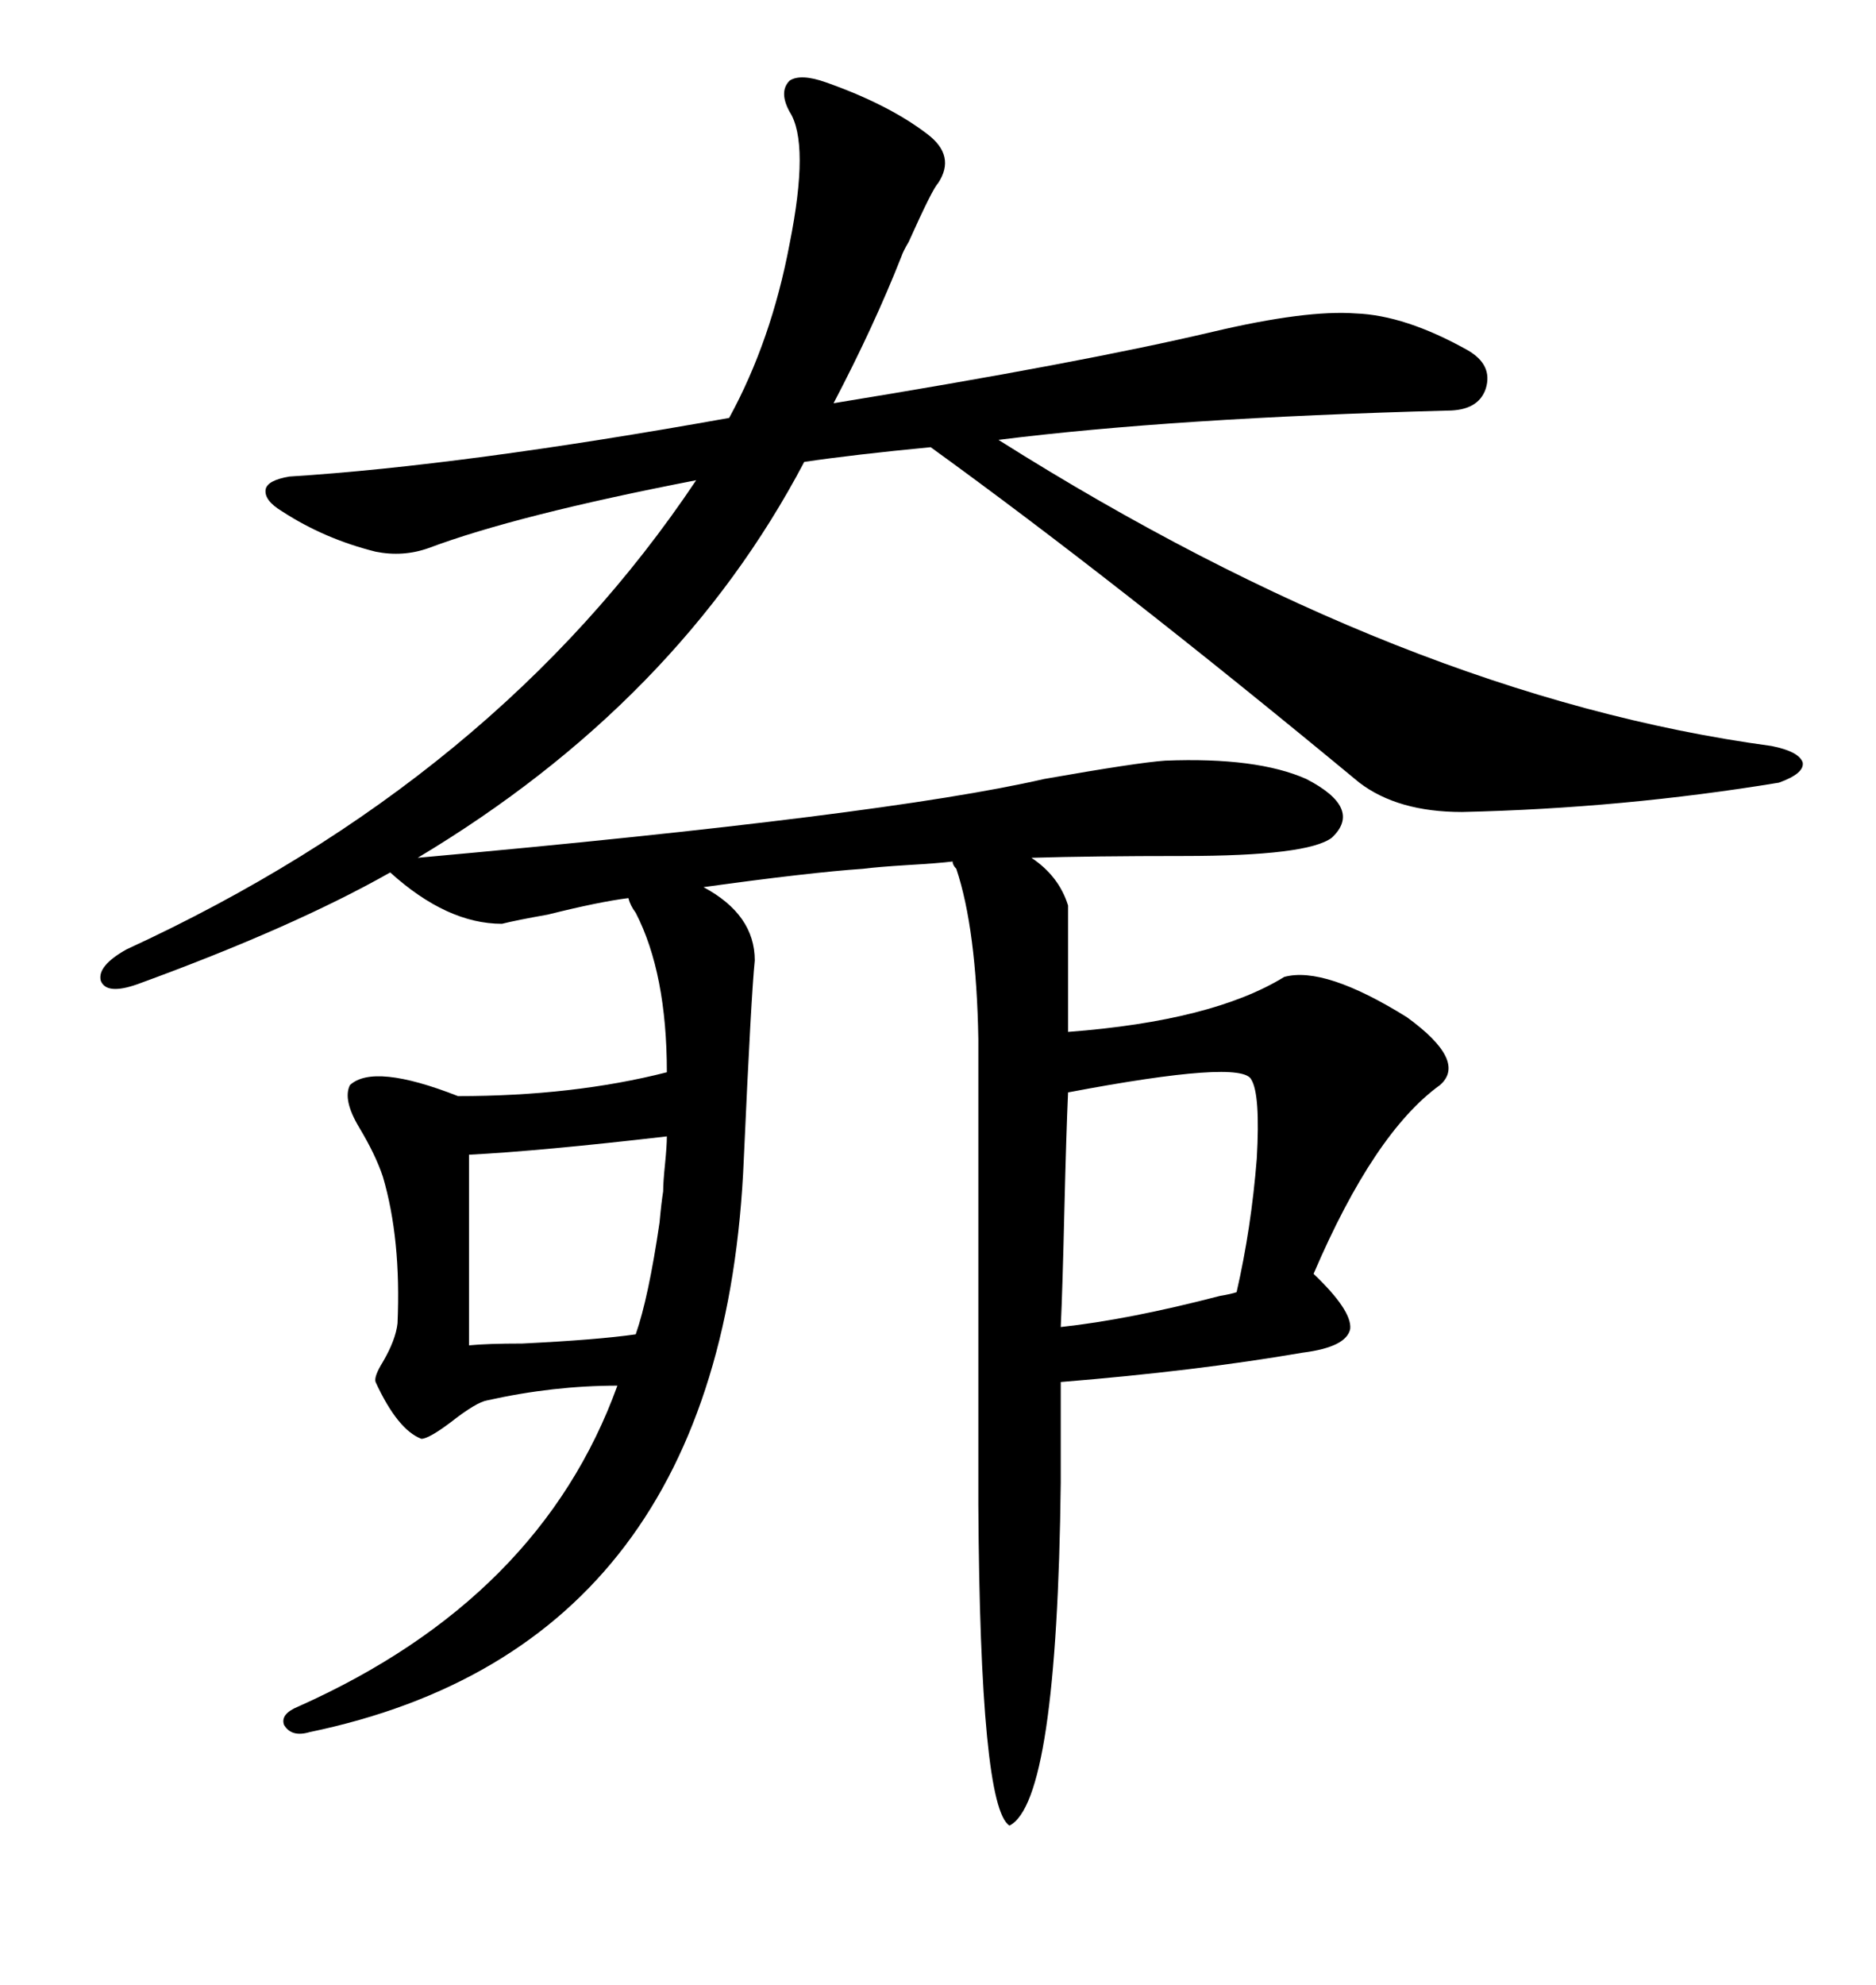<svg xmlns="http://www.w3.org/2000/svg" xmlns:xlink="http://www.w3.org/1999/xlink" width="300" height="317.285"><path d="M101.66 145.90L101.66 145.90Q100.78 144.73 100.49 143.55L100.49 143.55Q95.80 144.14 87.60 146.19L87.60 146.19Q82.62 147.07 80.27 147.66L80.27 147.66Q71.48 147.66 62.40 139.45L62.40 139.45Q46.88 148.24 21.97 157.32L21.97 157.32Q16.99 159.08 16.11 156.74L16.11 156.74Q15.53 154.39 20.21 151.76L20.21 151.76Q79.39 124.51 111.33 76.76L111.33 76.76Q82.62 82.32 68.55 87.60L68.55 87.60Q64.45 89.06 60.06 88.18L60.06 88.18Q51.86 86.13 45.12 81.74L45.12 81.74Q42.19 79.98 42.48 78.22L42.48 78.22Q42.77 76.76 46.29 76.17L46.29 76.17Q74.12 74.41 116.60 66.80L116.60 66.80Q123.34 54.49 126.27 38.96L126.27 38.96Q129.49 22.85 126.27 17.87L126.27 17.87Q124.51 14.65 126.27 12.89L126.27 12.89Q128.03 11.72 132.13 13.18L132.13 13.18Q142.09 16.70 148.24 21.39L148.24 21.39Q152.93 24.90 150 29.30L150 29.30Q149.12 30.18 145.31 38.67L145.31 38.67Q144.43 40.14 144.14 41.02L144.14 41.02Q139.75 52.15 133.30 64.45L133.30 64.45Q172.85 58.01 193.95 53.03L193.95 53.03Q208.89 49.51 216.80 50.10L216.80 50.10Q224.71 50.39 234.67 55.96L234.67 55.96Q238.77 58.30 237.60 62.11L237.60 62.11Q236.43 65.63 231.45 65.63L231.45 65.63Q187.50 66.80 159.67 70.31L159.67 70.31Q224.71 111.33 283.30 119.24L283.30 119.24Q287.70 120.12 288.28 121.88L288.28 121.88Q288.57 123.63 284.47 125.10L284.47 125.10Q259.57 129.20 233.79 129.79L233.79 129.79Q223.54 129.79 217.38 125.10L217.38 125.10Q178.42 92.87 148.83 71.48L148.83 71.48Q136.52 72.66 128.61 73.83L128.61 73.83Q108.40 112.21 66.80 137.11L66.80 137.11Q141.50 130.37 166.99 124.51L166.99 124.51Q181.93 121.88 186.33 121.58L186.33 121.58Q200.98 121.00 208.89 124.51L208.89 124.51Q217.97 129.20 212.99 133.89L212.99 133.89Q209.18 136.82 189.26 136.82L189.26 136.82Q174.61 136.82 164.94 137.11L164.94 137.11Q169.34 140.04 170.80 144.73L170.80 144.73L170.80 164.94Q193.95 163.18 205.37 156.15L205.37 156.15Q211.82 154.39 225 162.60L225 162.60Q234.67 169.63 230.27 173.44L230.27 173.44Q219.73 181.05 210.06 203.61L210.06 203.61Q216.21 209.47 215.92 212.40L215.92 212.40Q215.33 215.33 208.30 216.21L208.30 216.21Q191.31 219.14 169.63 220.90L169.63 220.90L169.63 237.01Q169.04 287.99 161.43 291.80L161.43 291.80Q156.74 288.87 156.45 240.53L156.45 240.53L156.45 166.11Q156.15 148.54 152.93 138.87L152.93 138.87Q152.34 138.28 152.34 137.70L152.34 137.70Q150 137.99 145.02 138.28L145.02 138.28Q140.33 138.57 137.99 138.87L137.99 138.87Q129.49 139.45 112.50 141.80L112.50 141.80Q120.70 146.19 120.70 153.52L120.70 153.52Q120.12 159.08 118.95 185.16L118.95 185.16Q115.72 263.09 49.51 276.86L49.51 276.86Q46.58 277.73 45.41 275.68L45.41 275.68Q44.82 273.93 47.75 272.75L47.75 272.75Q86.43 255.47 98.73 221.48L98.73 221.48Q88.48 221.48 77.93 223.83L77.93 223.83Q76.17 224.12 72.07 227.34L72.07 227.34Q68.55 229.98 67.38 229.98L67.38 229.98Q63.57 228.52 60.06 220.90L60.06 220.90Q59.77 220.02 61.23 217.68L61.23 217.68Q63.28 214.16 63.57 211.52L63.57 211.52Q64.16 198.05 61.23 188.09L61.23 188.09Q60.06 184.57 57.42 180.18L57.42 180.18Q54.79 175.78 55.96 173.44L55.96 173.44Q59.77 169.92 73.24 175.20L73.24 175.20Q91.70 175.20 106.64 171.39L106.64 171.39Q106.64 155.57 101.66 145.90ZM200.10 172.56L200.10 172.56Q198.63 169.34 170.80 174.61L170.80 174.61Q170.51 181.05 170.21 193.36L170.21 193.36Q169.92 205.96 169.63 212.11L169.63 212.11Q180.47 210.94 195.12 207.13L195.12 207.13Q196.88 206.84 197.75 206.54L197.75 206.54Q200.10 196.29 200.98 185.16L200.98 185.16Q201.56 174.90 200.10 172.56ZM75 184.57L75 215.04Q77.93 214.75 83.50 214.75L83.50 214.75Q95.51 214.16 101.66 213.28L101.66 213.28Q103.71 207.42 105.47 195.41L105.47 195.41Q105.76 192.19 106.05 190.43L106.05 190.43Q106.05 188.96 106.35 186.04L106.35 186.04Q106.64 183.11 106.64 181.64L106.64 181.64Q86.43 183.98 75 184.57L75 184.57Z"/></svg>